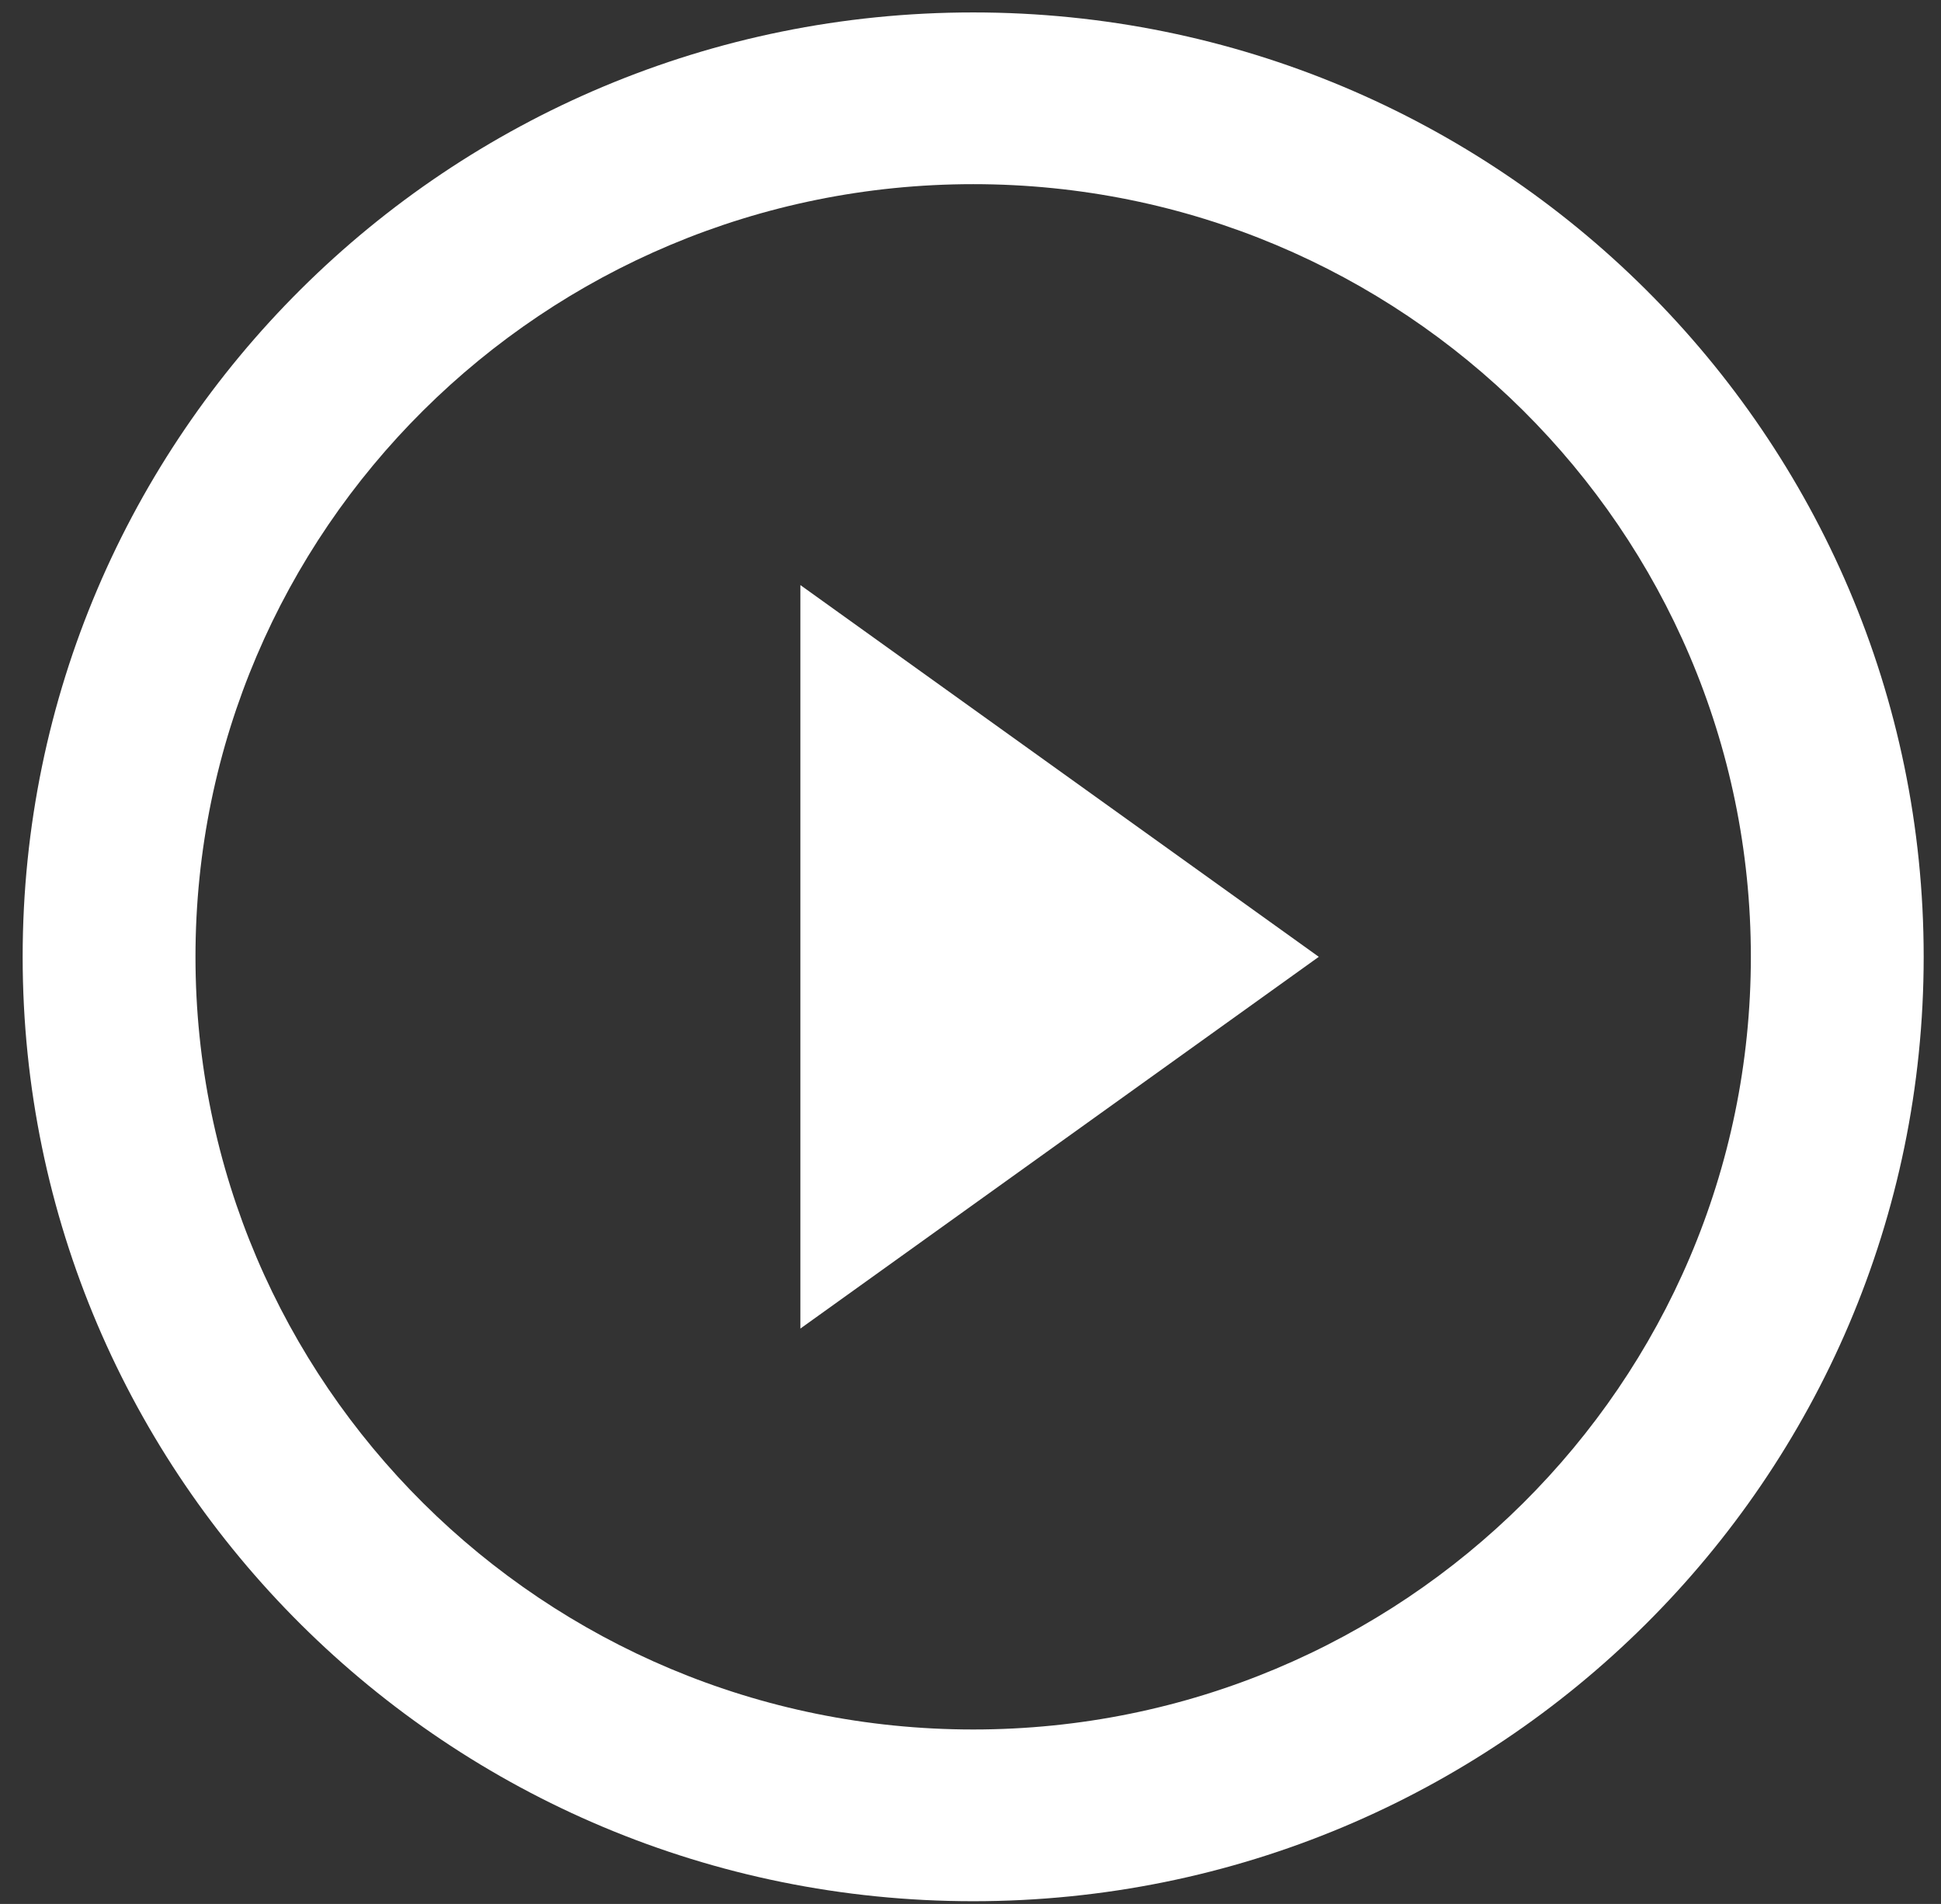 <svg width="52" height="51" viewBox="0 0 52 51" fill="none" xmlns="http://www.w3.org/2000/svg">
<rect x="0" y="0" width="52" height="51" fill="#333333" stroke="none"/>
<path fill-rule="evenodd" clip-rule="evenodd" d="M26.072 46.327C37.578 46.327 46.906 37.061 46.906 25.63C46.906 14.199 37.578 4.933 26.072 4.933C14.565 4.933 5.237 14.199 5.237 25.63C5.237 37.061 14.565 46.327 26.072 46.327ZM26.072 50.927C40.135 50.927 51.536 39.601 51.536 25.63C51.536 11.659 40.135 0.333 26.072 0.333C12.008 0.333 0.607 11.659 0.607 25.63C0.607 39.601 12.008 50.927 26.072 50.927Z" fill="white"/>
<path d="M35.331 25.63L21.442 35.588V15.672L35.331 25.63Z" fill="white"/>
</svg>
